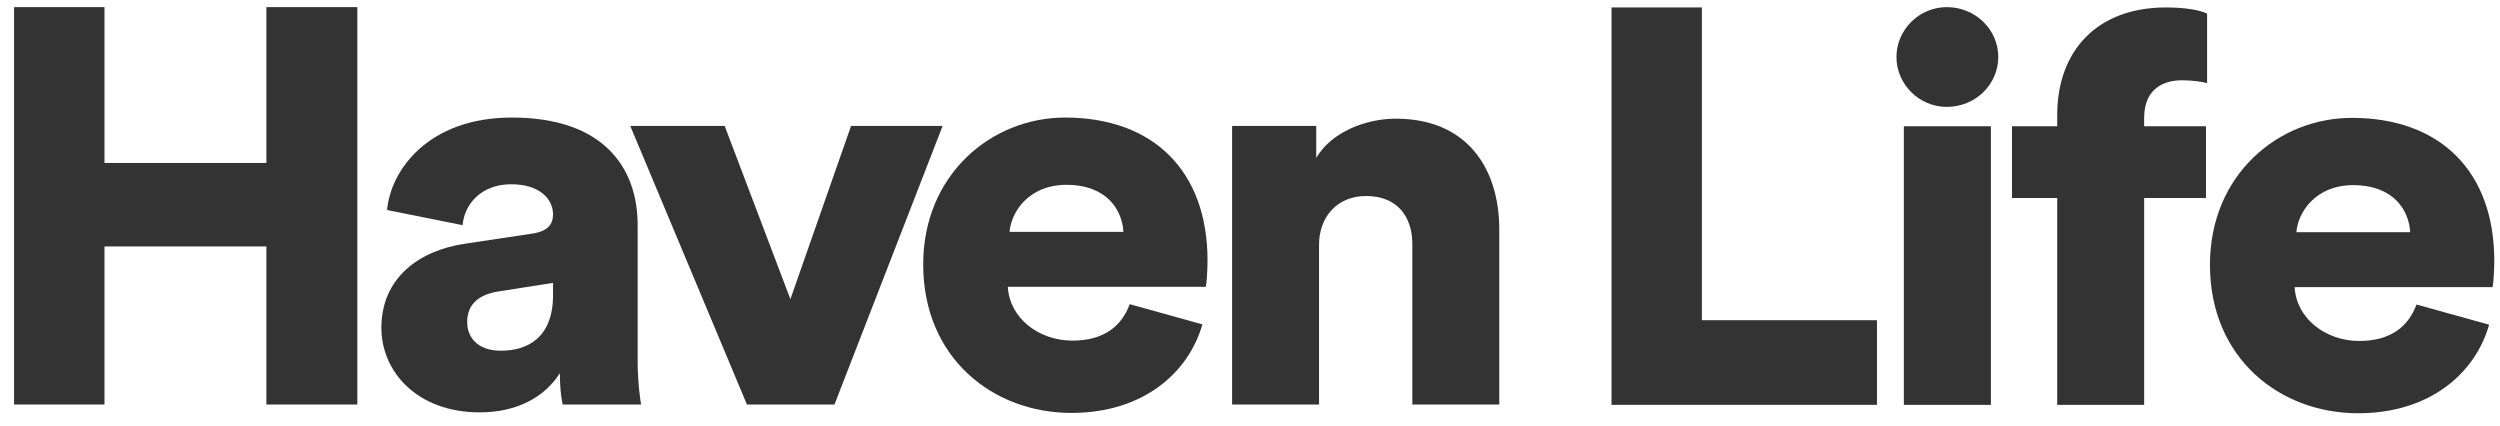 <?xml version="1.0" encoding="UTF-8"?>
<svg width="94px" height="16px" viewBox="0 0 94 16" version="1.1" xmlns="http://www.w3.org/2000/svg" xmlns:xlink="http://www.w3.org/1999/xlink">
    <!-- Generator: Sketch 45 (43475) - http://www.bohemiancoding.com/sketch -->
    <title>Group 5</title>
    <desc>Created with Sketch.</desc>
    <defs></defs>
    <g id="Blog-Pages" stroke="none" stroke-width="1" fill="none" fill-rule="evenodd">
        <g id="Blog_1440px_LP" transform="translate(-104, -27)" fill="#333333">
            <g id="Haven-Life_logo_secondary_1-line_sm_dark-grey" transform="translate(60, 20)">
                <g id="Group-5" transform="translate(44.029, 6.696)">
                    <polyline id="Fill-3" points="9.987 15.514 9.987 9.571 3.899 9.571 3.899 15.514 0.5 15.514 0.5 0.572 3.899 0.572 3.899 6.431 9.987 6.431 9.987 0.572 13.407 0.572 13.407 15.514 9.987 15.514"></polyline>
                    <path d="M20.765,11.404 L20.765,10.941 L18.742,11.257 C18.054,11.362 17.537,11.678 17.537,12.416 C17.537,12.964 17.903,13.491 18.807,13.491 C19.774,13.491 20.765,13.027 20.765,11.404 Z M17.473,9.465 L19.99,9.086 C20.571,9.002 20.765,8.728 20.765,8.37 C20.765,7.758 20.226,7.232 19.194,7.232 C18.054,7.232 17.43,7.99 17.365,8.77 L14.526,8.201 C14.655,6.705 16.075,4.724 19.215,4.724 C22.678,4.724 23.947,6.62 23.947,8.77 L23.947,13.891 C23.947,14.713 24.056,15.408 24.076,15.514 L21.13,15.514 C21.108,15.429 21.023,15.05 21.023,14.334 C20.462,15.219 19.43,15.809 18.011,15.809 C15.666,15.809 14.311,14.291 14.311,12.627 C14.311,10.772 15.709,9.718 17.473,9.465 L17.473,9.465 Z" id="Fill-4"></path>
                    <polyline id="Fill-5" points="31.347 15.514 28.056 15.514 23.669 5.04 27.219 5.04 29.69 11.552 31.971 5.04 35.413 5.04 31.347 15.514"></polyline>
                    <path d="M42.212,9.023 C42.168,8.222 41.609,7.253 40.061,7.253 C38.682,7.253 37.994,8.243 37.93,9.023 L42.212,9.023 Z M45.181,12.5 C44.664,14.312 42.965,15.83 40.255,15.83 C37.306,15.83 34.683,13.764 34.683,10.245 C34.683,6.873 37.242,4.724 40.016,4.724 C43.33,4.724 45.374,6.726 45.374,10.098 C45.374,10.54 45.33,11.025 45.31,11.088 L37.865,11.088 C37.93,12.268 39.028,13.111 40.297,13.111 C41.479,13.111 42.148,12.563 42.448,11.741 L45.181,12.5 L45.181,12.5 Z" id="Fill-6"></path>
                    <path d="M49.567,15.514 L46.298,15.514 L46.298,5.04 L49.461,5.04 L49.461,6.241 C50.042,5.25 51.353,4.766 52.451,4.766 C55.139,4.766 56.344,6.641 56.344,8.938 L56.344,15.514 L53.075,15.514 L53.075,9.486 C53.075,8.454 52.516,7.674 51.331,7.674 C50.256,7.674 49.567,8.454 49.567,9.508 L49.567,15.514" id="Fill-7"></path>
                    <polyline id="Fill-8" points="60.564 15.526 60.564 0.584 63.962 0.584 63.962 12.344 70.545 12.344 70.545 15.526 60.564 15.526"></polyline>
                    <path d="M71.556,15.526 L74.828,15.526 L74.828,5.052 L71.556,5.052 L71.556,15.526 Z M73.171,0.572 C74.246,0.572 75.106,1.415 75.106,2.448 C75.106,3.48 74.246,4.323 73.171,4.323 C72.137,4.323 71.278,3.48 71.278,2.448 C71.278,1.415 72.137,0.572 73.171,0.572 L73.171,0.572 Z" id="Fill-9"></path>
                    <path d="M80.591,7.75 L80.591,15.526 L77.322,15.526 L77.322,7.75 L75.622,7.75 L75.622,5.052 L77.322,5.052 L77.322,4.631 C77.322,2.228 78.807,0.584 81.41,0.584 C82.076,0.584 82.657,0.668 82.958,0.816 L82.958,3.429 C82.786,3.387 82.506,3.324 81.989,3.324 C81.41,3.324 80.591,3.577 80.591,4.736 L80.591,5.052 L82.916,5.052 L82.916,7.75 L80.591,7.75" id="Fill-10"></path>
                    <path d="M90.594,9.035 C90.551,8.234 89.993,7.265 88.443,7.265 C87.066,7.265 86.378,8.255 86.314,9.035 L90.594,9.035 Z M93.562,12.512 C93.048,14.325 91.349,15.842 88.636,15.842 C85.69,15.842 83.065,13.777 83.065,10.257 C83.065,6.885 85.626,4.736 88.4,4.736 C91.714,4.736 93.756,6.738 93.756,10.11 C93.756,10.552 93.714,11.037 93.691,11.1 L86.249,11.1 C86.314,12.28 87.412,13.124 88.681,13.124 C89.863,13.124 90.529,12.576 90.832,11.754 L93.562,12.512 L93.562,12.512 Z" id="Fill-11"></path>
                </g>
            </g>
        </g>
    </g>
</svg>